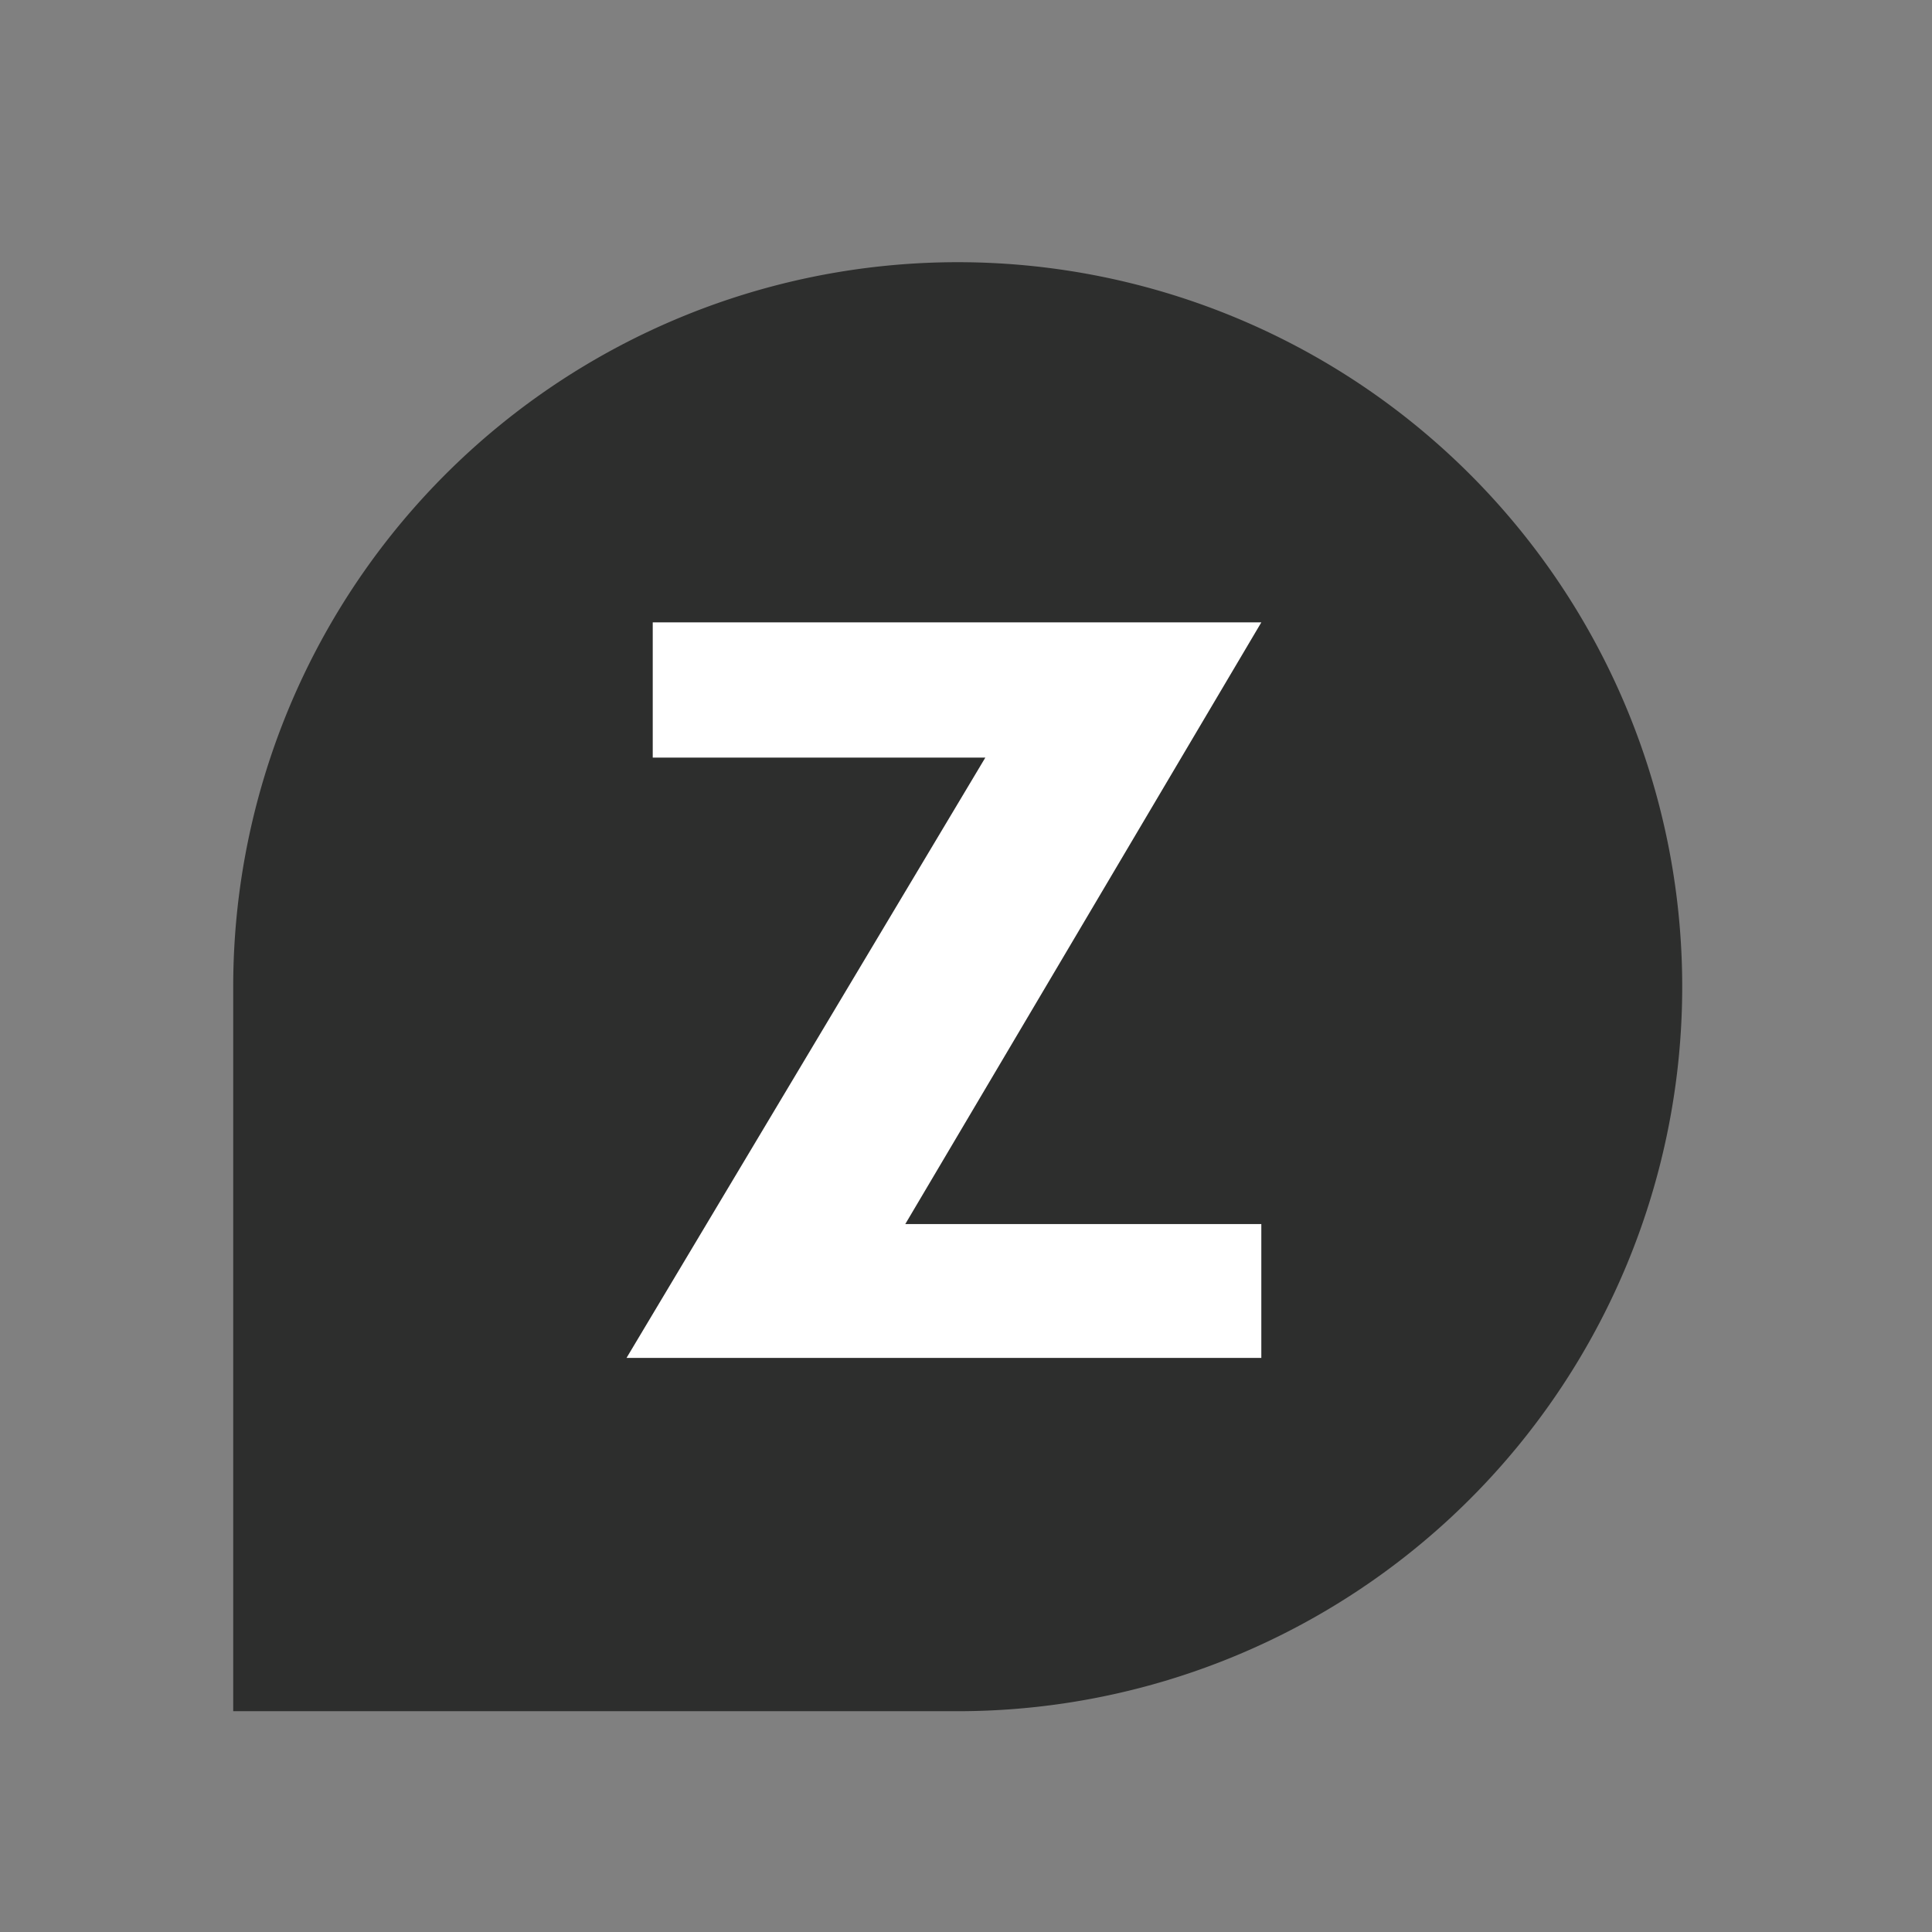 <svg version="1" xmlns="http://www.w3.org/2000/svg" width="140" height="140">
  <rect width="100%" height="100%" fill="#808080" stroke="none"/>
  <path fill="#2D2E2D" d="M16.9 71.5V124h52.5a52.5 52.5 0 1 0-52.5-52.5z"/>
  <path fill="#FFF" d="M91.4 45.1L65.6 88.7h25.8v9.7h-46l26-43.5H47.3v-9.8h44.2z"/>
</svg>
